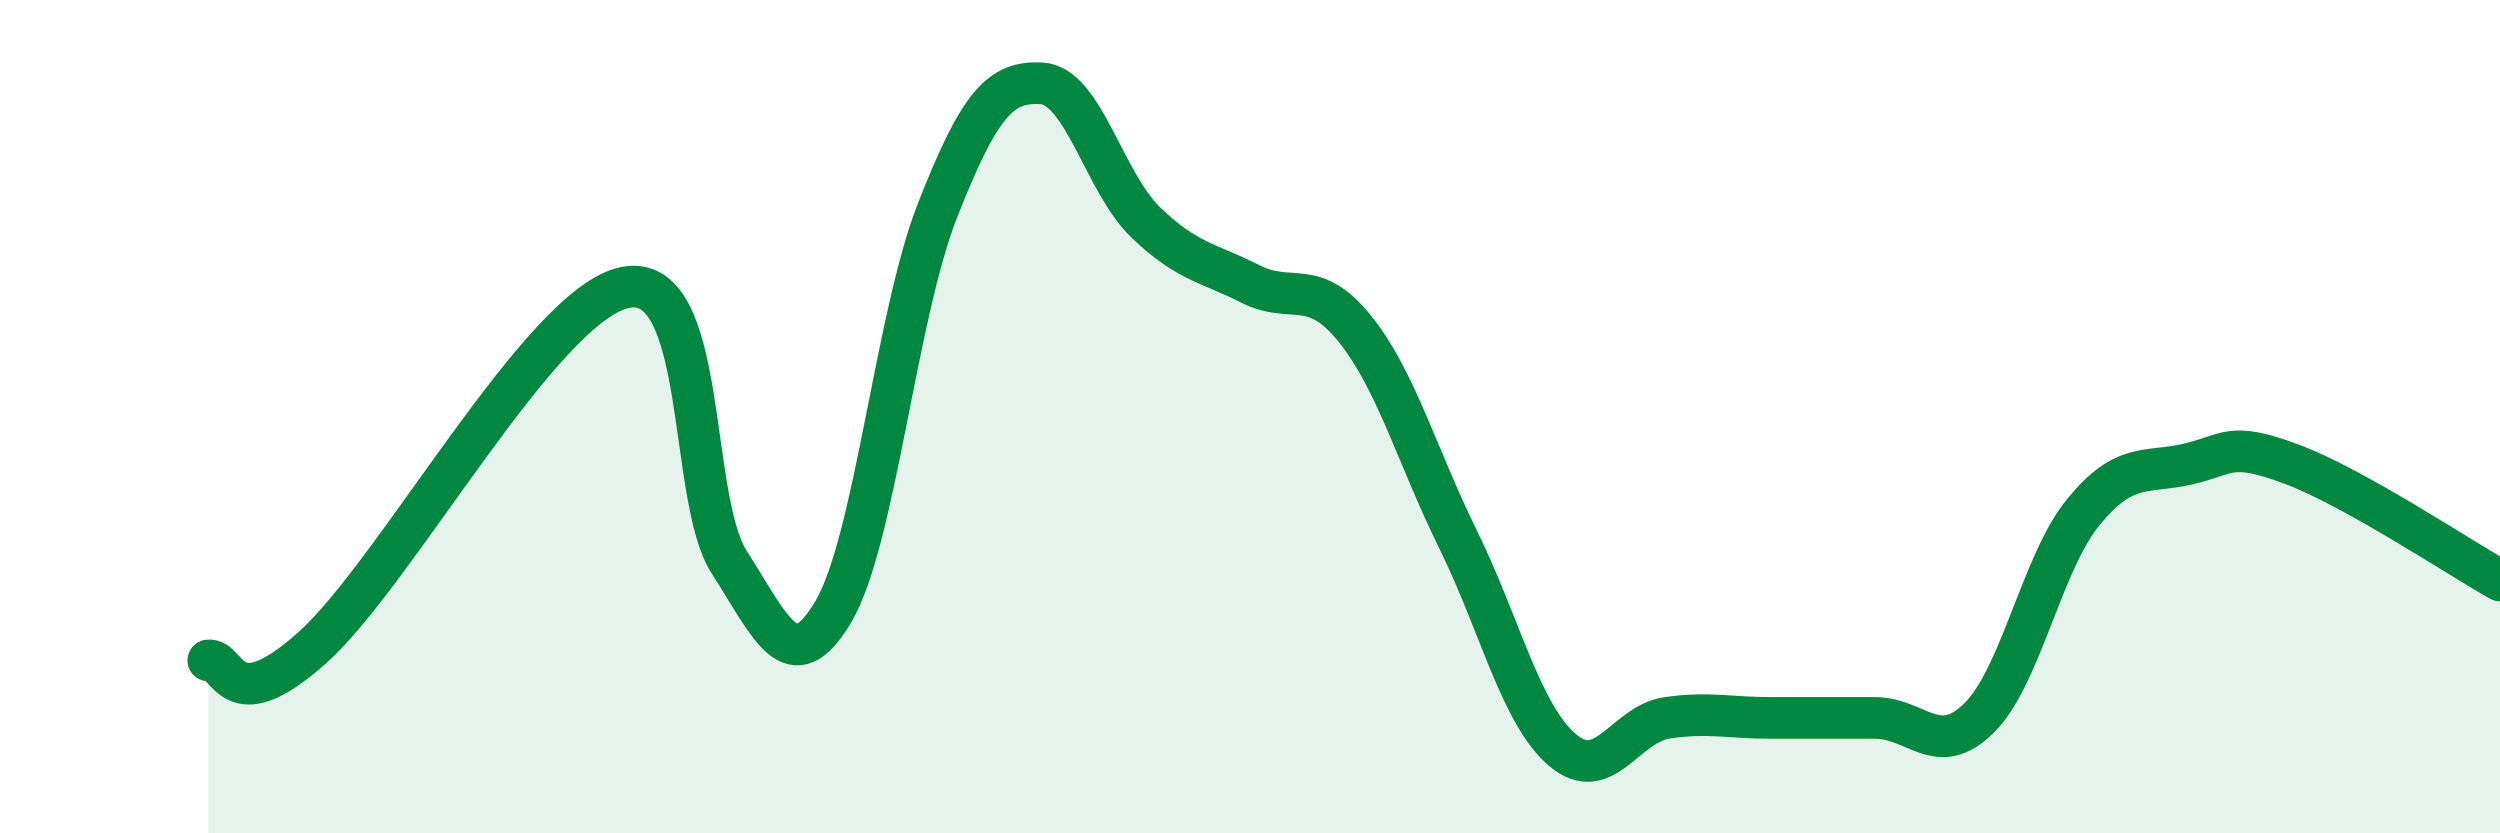 
    <svg width="60" height="20" viewBox="0 0 60 20" xmlns="http://www.w3.org/2000/svg">
      <path
        d="M 5,15.85 C 5.5,15.79 5.5,17.33 7.5,15.54 C 9.5,13.75 13,7.31 15,6.9 C 17,6.49 16.5,11.93 17.5,13.49 C 18.5,15.05 19,16.37 20,14.68 C 21,12.99 21.5,7.59 22.5,5.05 C 23.5,2.51 24,1.94 25,2 C 26,2.06 26.5,4.38 27.5,5.34 C 28.5,6.3 29,6.3 30,6.81 C 31,7.32 31.5,6.64 32.5,7.87 C 33.5,9.1 34,10.93 35,12.96 C 36,14.99 36.5,17.15 37.5,18 C 38.5,18.85 39,17.38 40,17.23 C 41,17.08 41.5,17.23 42.5,17.23 C 43.5,17.23 44,17.23 45,17.23 C 46,17.23 46.5,18.22 47.5,17.23 C 48.5,16.24 49,13.51 50,12.29 C 51,11.07 51.5,11.37 52.5,11.14 C 53.5,10.91 53.5,10.58 55,11.14 C 56.5,11.7 59,13.37 60,13.93L60 20L5 20Z"
        fill="#008740"
        opacity="0.1"
        stroke-linecap="round"
        stroke-linejoin="round"
      />
      <path
        d="M 5,15.85 C 5.5,15.79 5.5,17.33 7.5,15.54 C 9.5,13.75 13,7.31 15,6.9 C 17,6.49 16.5,11.93 17.5,13.49 C 18.5,15.05 19,16.37 20,14.68 C 21,12.99 21.5,7.59 22.5,5.05 C 23.5,2.51 24,1.94 25,2 C 26,2.06 26.5,4.38 27.5,5.34 C 28.5,6.3 29,6.3 30,6.81 C 31,7.32 31.5,6.64 32.5,7.87 C 33.5,9.1 34,10.93 35,12.96 C 36,14.99 36.5,17.15 37.5,18 C 38.5,18.85 39,17.38 40,17.23 C 41,17.08 41.5,17.23 42.5,17.23 C 43.5,17.23 44,17.23 45,17.23 C 46,17.23 46.5,18.22 47.5,17.23 C 48.5,16.24 49,13.51 50,12.29 C 51,11.07 51.5,11.37 52.5,11.14 C 53.5,10.91 53.5,10.58 55,11.14 C 56.5,11.7 59,13.37 60,13.93"
        stroke="#008740"
        stroke-width="1"
        fill="none"
        stroke-linecap="round"
        stroke-linejoin="round"
      />
    </svg>
  